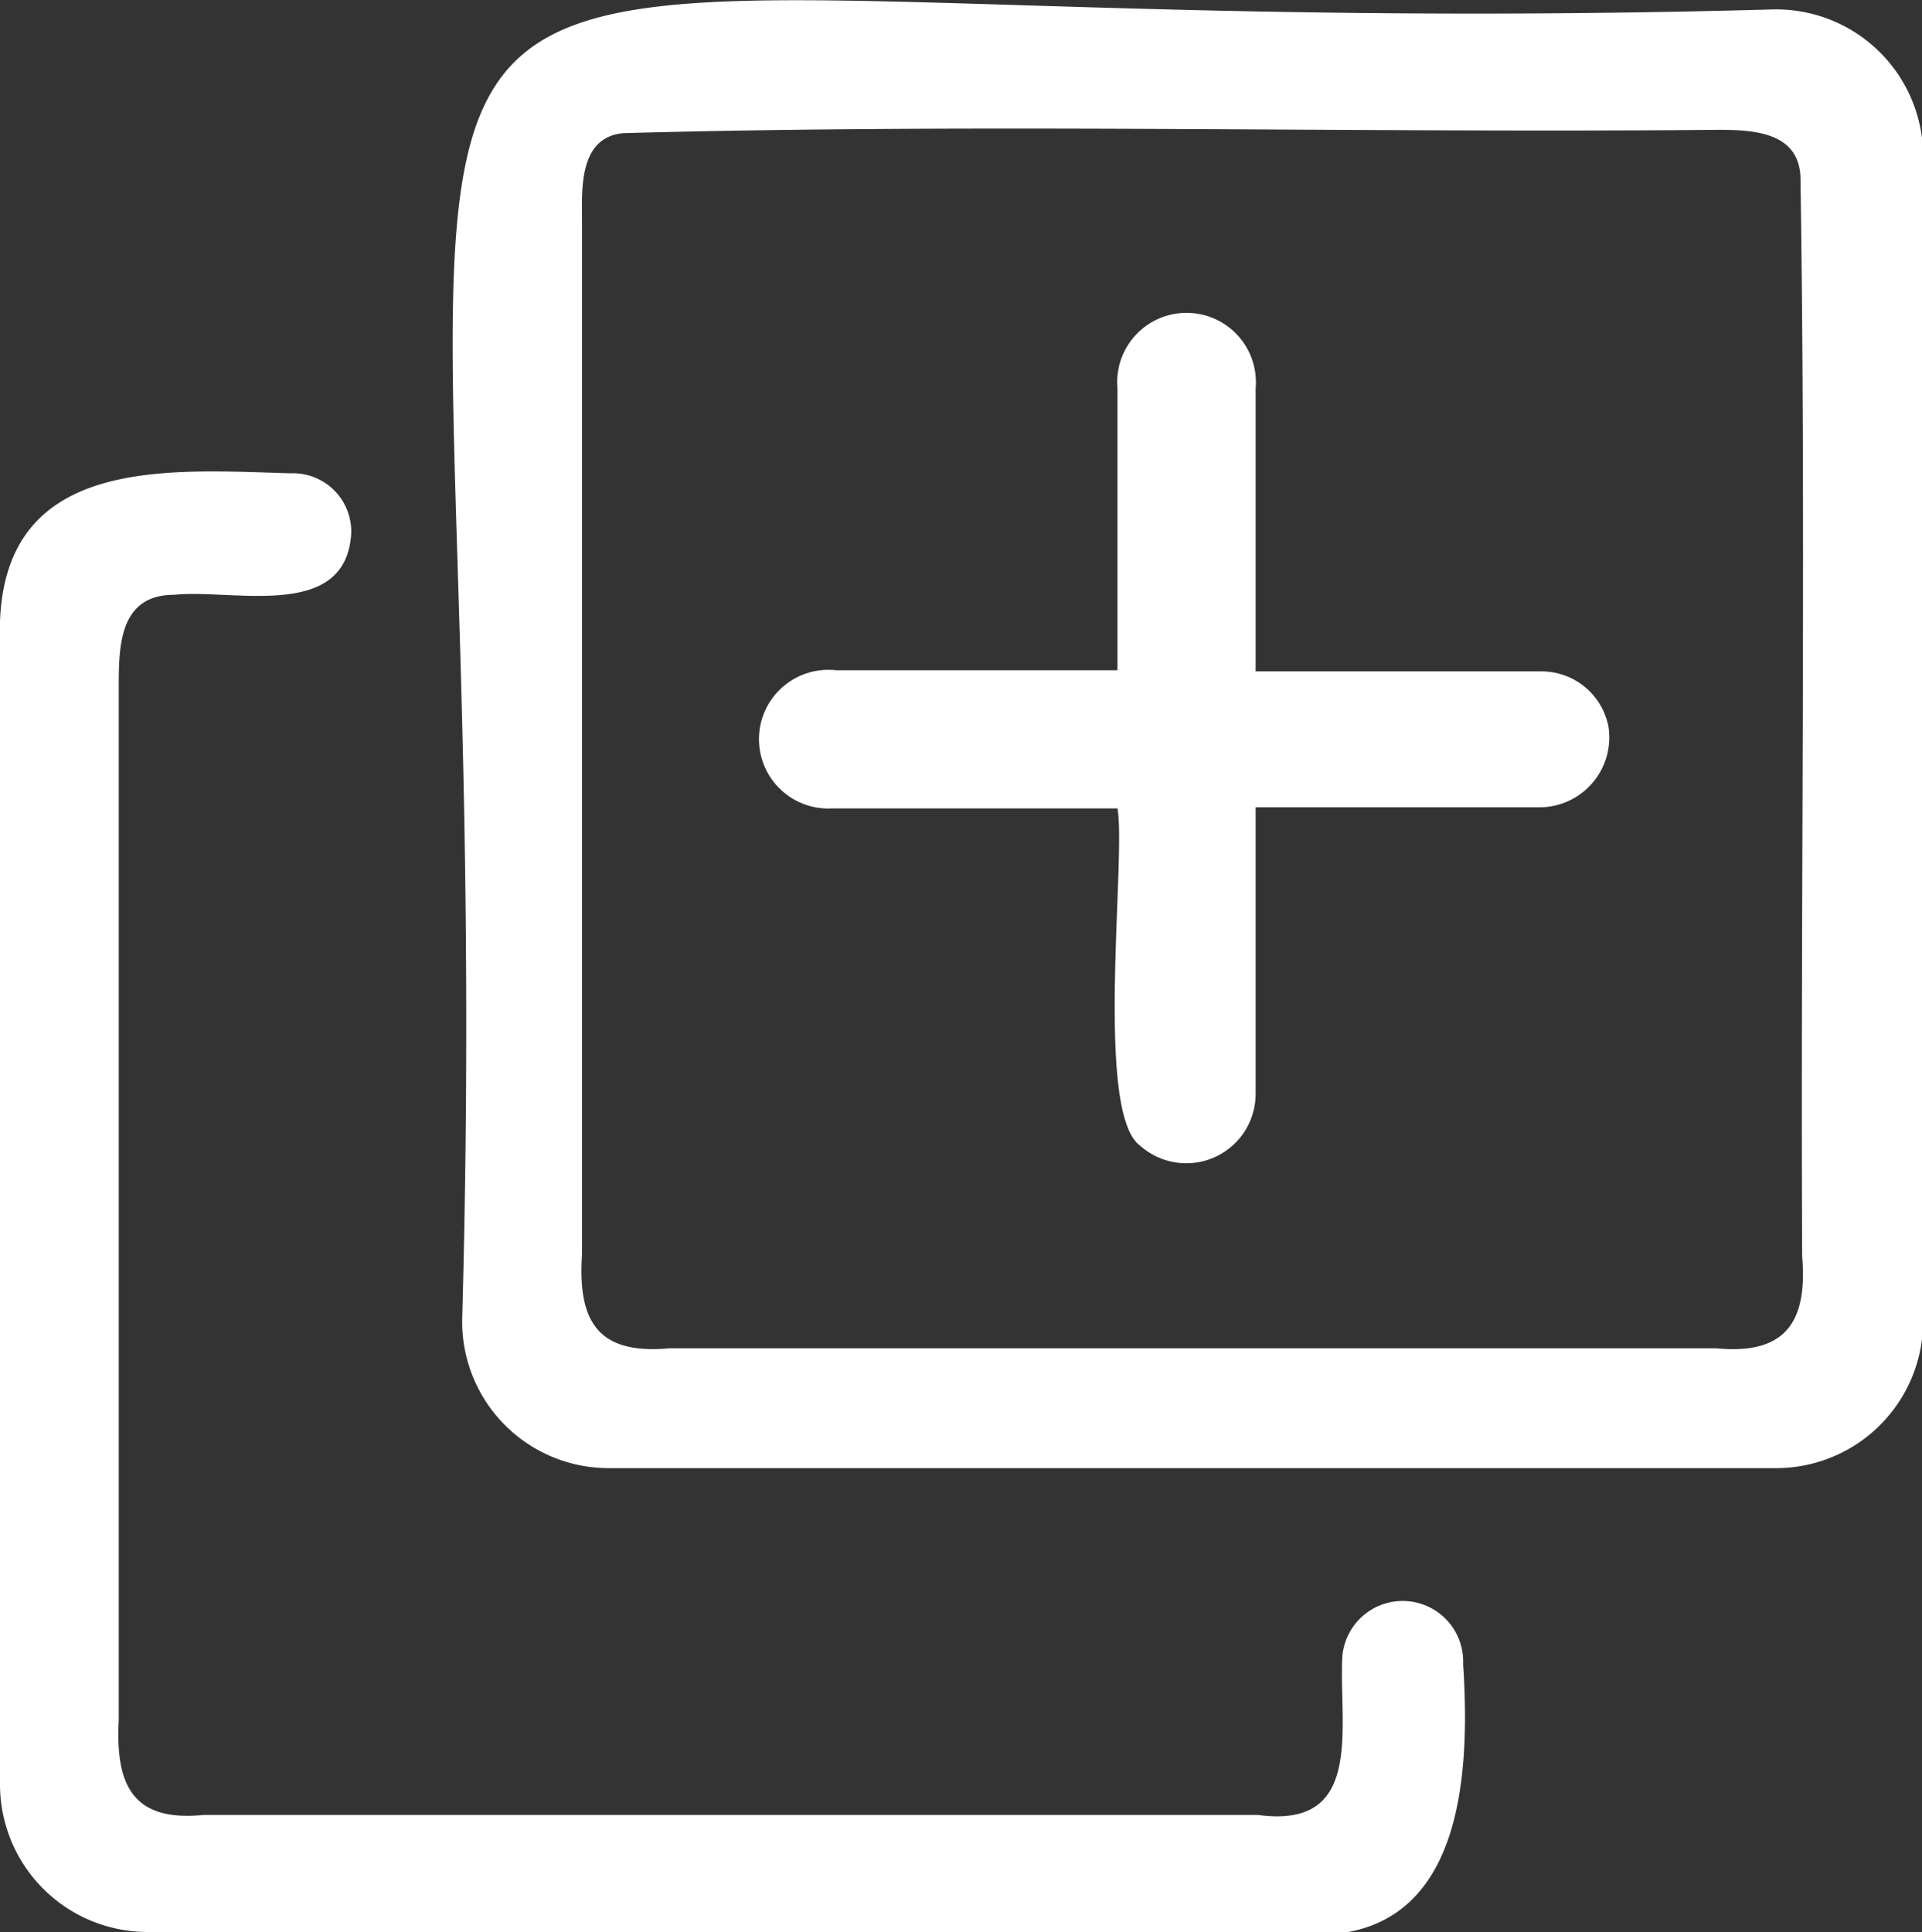<svg xmlns="http://www.w3.org/2000/svg" viewBox="0 0 34.64 34.82"><rect x="0" y="0" width="34.64" height="34.82" fill="#333333" stroke="none"/><defs><style>.cls-1{fill:#fff;}</style></defs><title>step-one</title><g id="图层_2" data-name="图层 2"><g id="_3" data-name="3"><g id="图层_483" data-name="图层 483"><path class="cls-1" d="M31.94.17C2.15,1,9.15-6,8.33,23.77A2.64,2.64,0,0,0,11,26.46H32a2.65,2.65,0,0,0,2.66-2.69V2.88A2.65,2.65,0,0,0,31.94.17Zm.54,22.47c.1,1.2-.31,1.78-1.55,1.66H12.06c-1.3.12-1.65-.5-1.57-1.7V4.05c0-.6-.08-1.57.74-1.65,6.57-.18,13.18,0,19.76-.06.66,0,1.46.06,1.46.9C32.55,9.7,32.45,16.17,32.48,22.64Z"/><path class="cls-1" d="M13.15,34.82H2.67A2.66,2.66,0,0,1,0,32.15V11.2c.11-3,3.06-2.73,5.24-2.67A1.05,1.05,0,0,1,6.33,9.61c-.09,1.59-2.12,1-3.19,1.11-1,0-1,.94-1,1.69V31c-.06,1.16.24,1.84,1.53,1.71q9.48,0,19,0c1.9.26,1.47-1.53,1.52-2.81a1.09,1.09,0,1,1,2.18.09c.13,2,0,4.89-2.65,4.88Z"/><path class="cls-1" d="M20.14,14.57H15a1.25,1.25,0,1,1,.07-2.49h5.07V7a1.25,1.25,0,1,1,2.49,0v5.1h5.15a1.23,1.23,0,0,1,1.21,1,1.26,1.26,0,0,1-1.26,1.45h-5.1V19.7a1.25,1.25,0,0,1-2.08.95C19.72,20.06,20.3,15.45,20.14,14.57Z"/></g></g></g></svg>